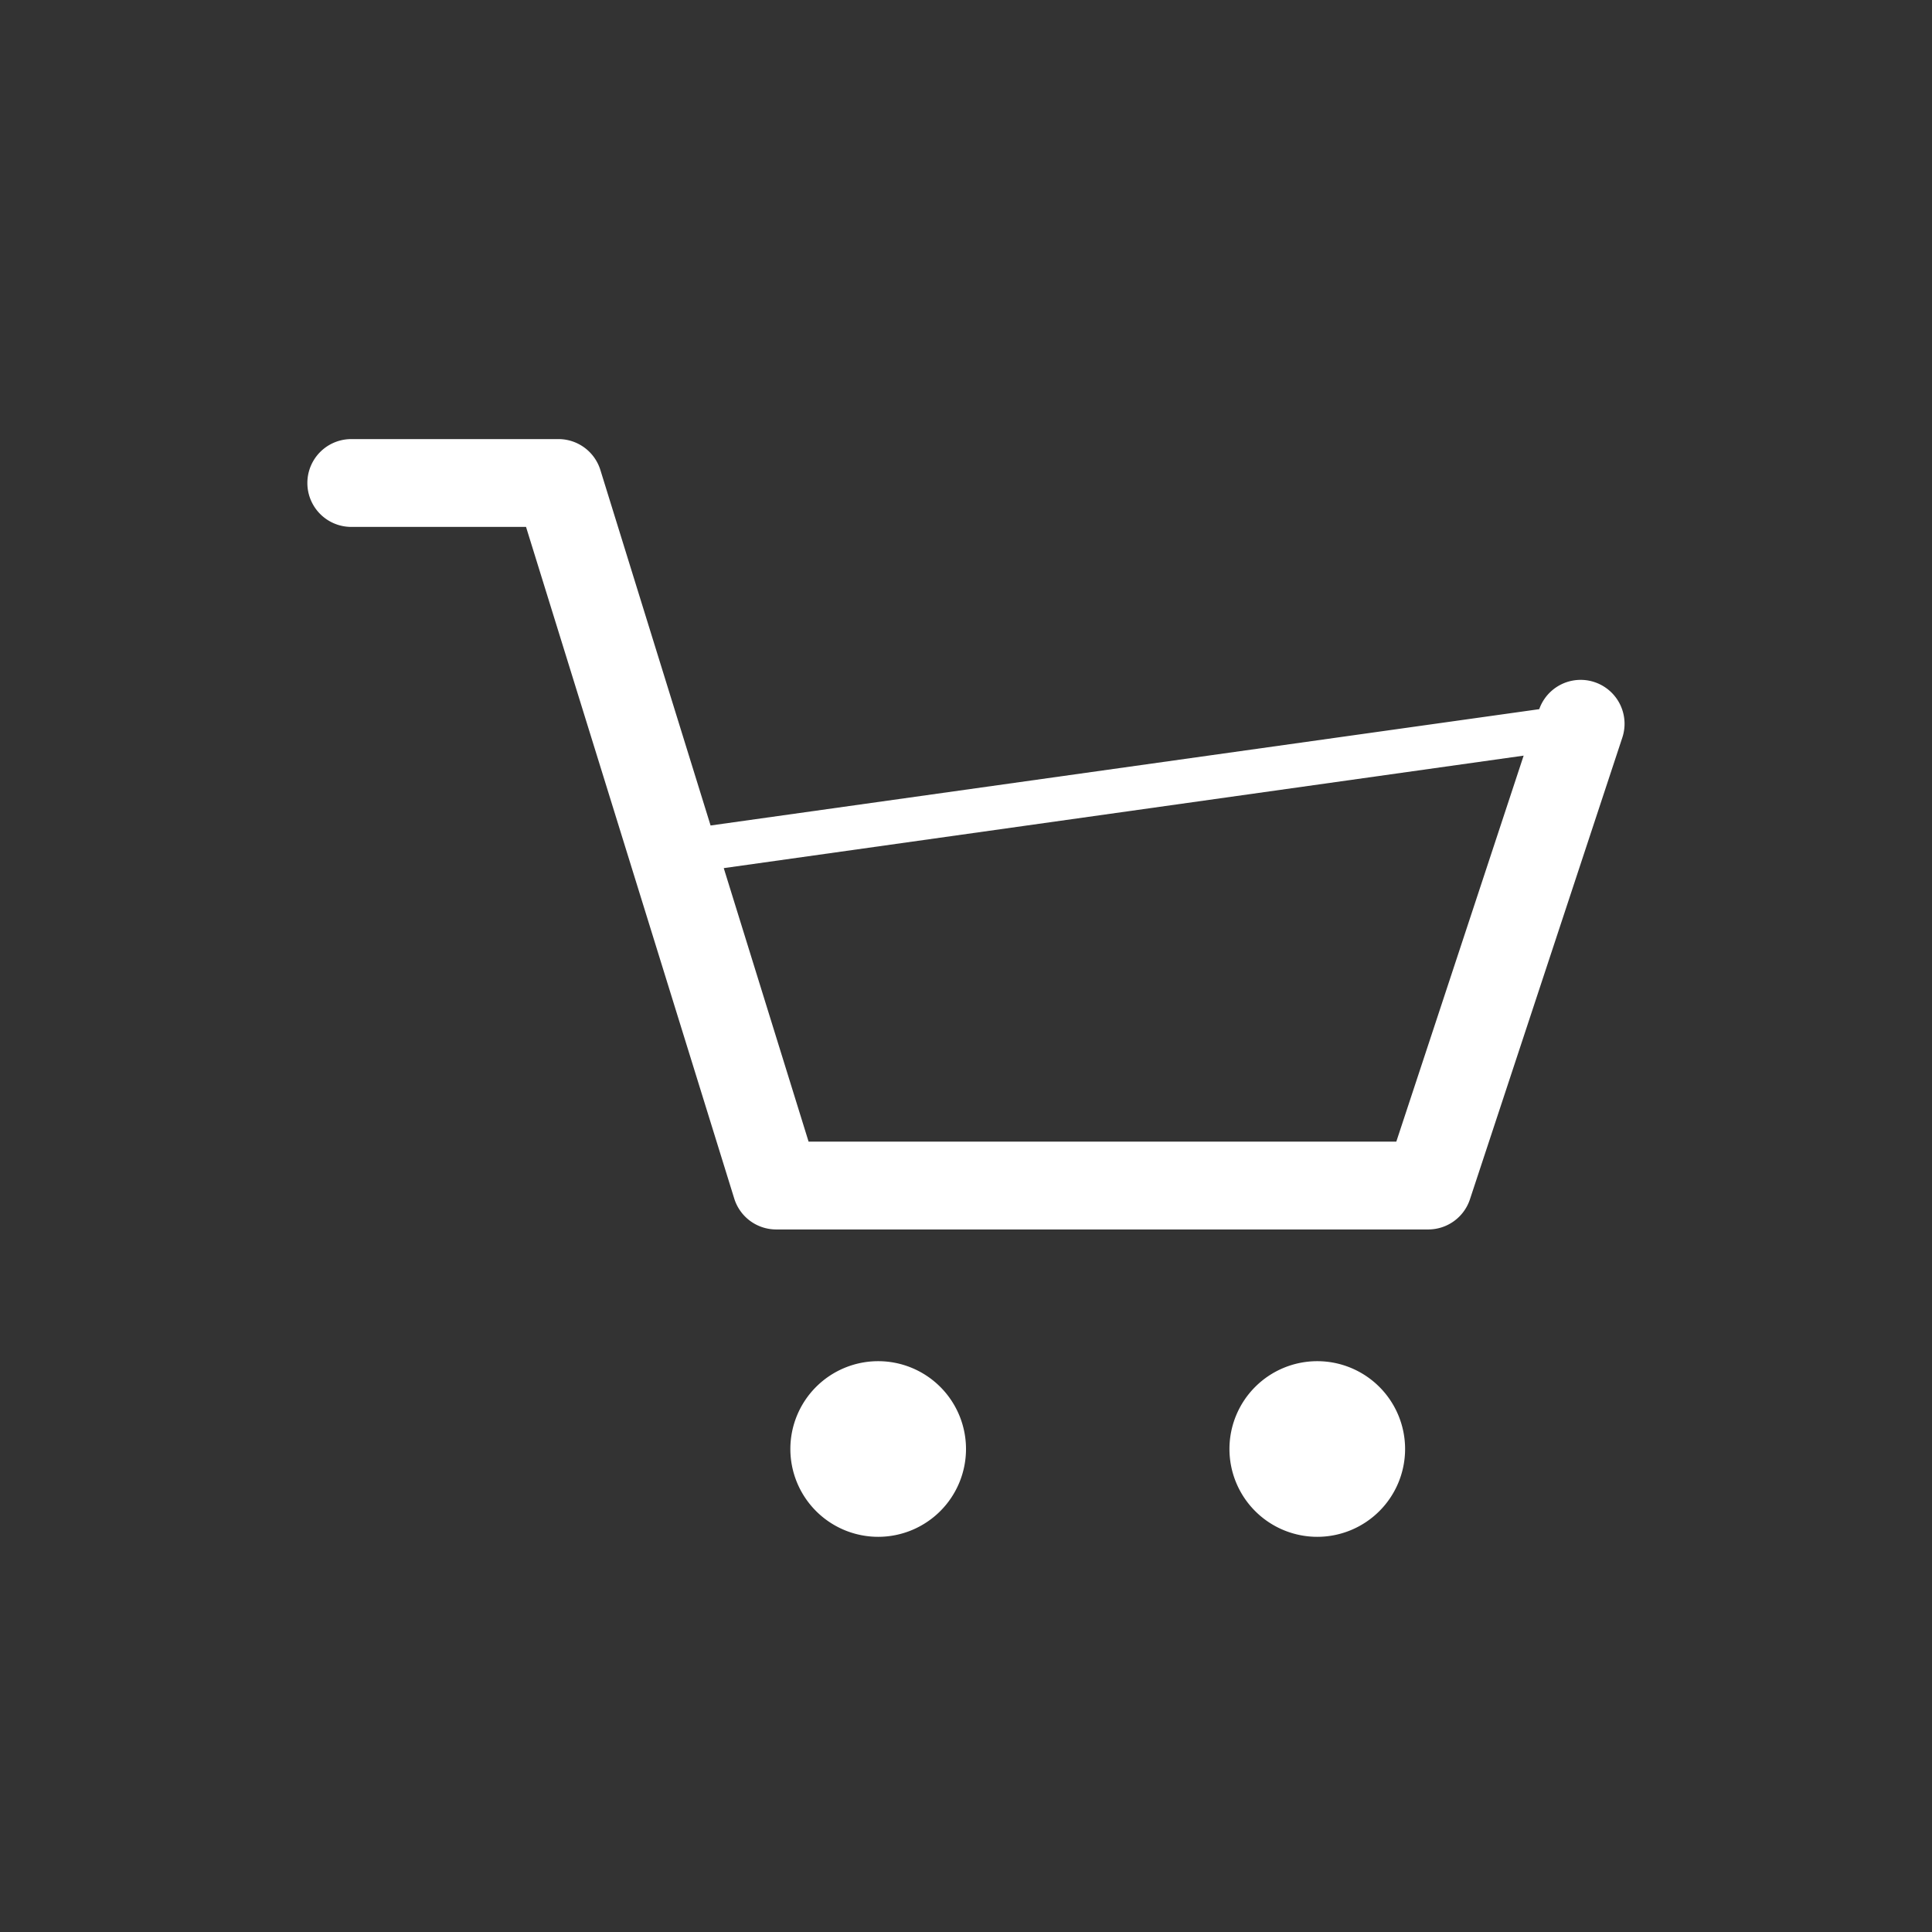 <svg xmlns="http://www.w3.org/2000/svg" xmlns:xlink="http://www.w3.org/1999/xlink" width="44" height="44" viewBox="0 0 44 44"><rect x="0" y="0" width="44" height="44" fill="#333333" stroke="none"/><defs><clipPath id="a"><rect width="44" height="44" transform="translate(-18233 -20209)" fill="#fff"/></clipPath></defs><g transform="translate(18233 20209)" clip-path="url(#a)"><path d="M21,23a2,2,0,1,1,2,2A2,2,0,0,1,21,23ZM11,23a2,2,0,1,1,2,2A2,2,0,0,1,11,23Zm-.322-5a1,1,0,0,1-.955-.7L4.98,2H1A1,1,0,0,1,1,0H5.716a1,1,0,0,1,.956.7L9.183,8.8,28.055,6.151a1,1,0,0,1,1.894.642L26.477,17.313a1,1,0,0,1-.949.687Zm.737-2H24.8l2.9-8.791L9.483,9.771Z" transform="translate(-18226 -20199)" fill="#fff"/></g></svg>